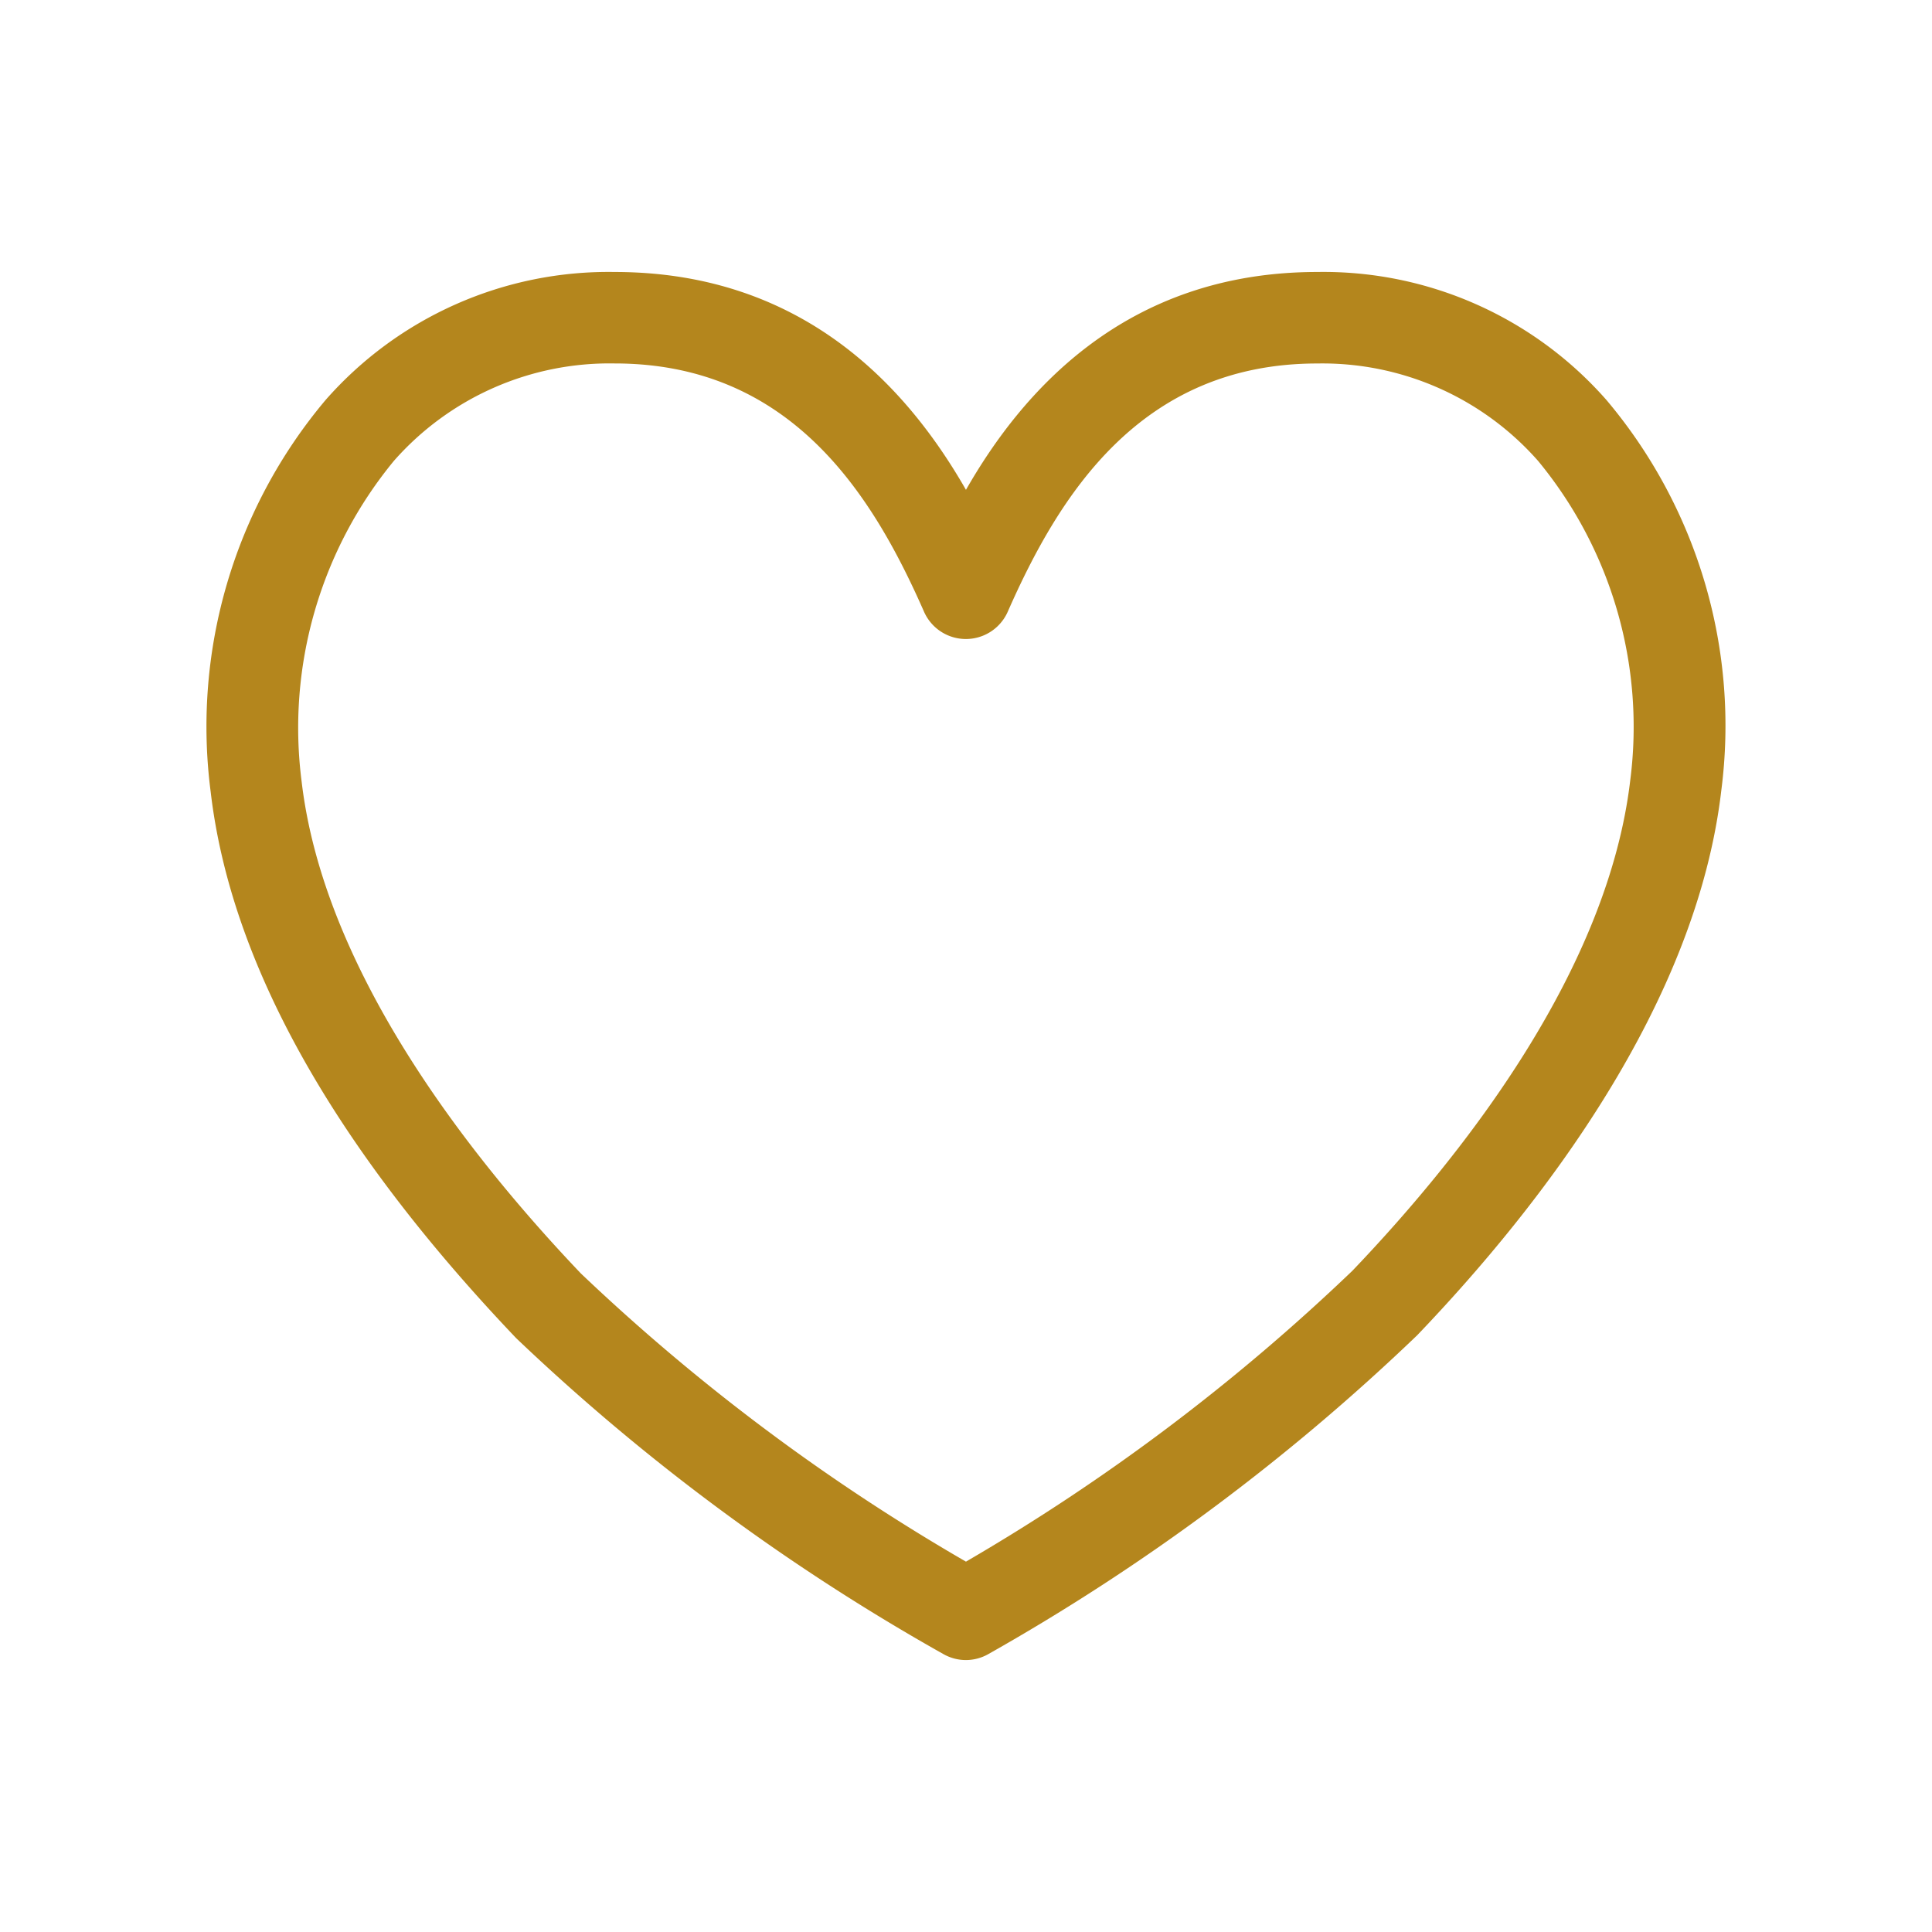 <svg xmlns="http://www.w3.org/2000/svg" xmlns:xlink="http://www.w3.org/1999/xlink" width="50" height="50" viewBox="0 0 50 50">
  <defs>
    <clipPath id="clip-path">
      <rect id="長方形_284" data-name="長方形 284" width="50" height="50" transform="translate(390 5869)" fill="#fff" stroke="#707070" stroke-width="1"/>
    </clipPath>
    <clipPath id="clip-path-2">
      <rect id="長方形_149" data-name="長方形 149" width="50" height="40" fill="#fff" stroke="#707070" stroke-width="1"/>
    </clipPath>
  </defs>
  <g id="マスクグループ_17" data-name="マスクグループ 17" transform="translate(-390 -5869)" clip-path="url(#clip-path)">
    <g id="マスクグループ_5" data-name="マスクグループ 5" transform="translate(390 5874)" clip-path="url(#clip-path-2)">
      <g id="グループ_96" data-name="グループ 96" transform="translate(-505.674 -547.257)">
        <path id="パス_75" data-name="パス 75" d="M530.674,585.219a1.182,1.182,0,0,1-.579-.151,55.289,55.289,0,0,1-11.061-8.178c-4.745-4.981-7.392-9.724-7.908-14.142a13.123,13.123,0,0,1,2.975-10.14,9.744,9.744,0,0,1,7.478-3.312c5,0,7.665,3.142,9.094,5.638,1.429-2.5,4.1-5.638,9.094-5.638a9.748,9.748,0,0,1,7.486,3.318,13.068,13.068,0,0,1,2.968,10.1c-.645,5.534-4.637,10.723-7.871,14.1a55.256,55.256,0,0,1-11.095,8.249A1.181,1.181,0,0,1,530.674,585.219Zm-9.094-33.556a7.433,7.433,0,0,0-5.71,2.519,10.869,10.869,0,0,0-2.391,8.292c.566,4.851,4.245,9.607,7.23,12.742a52.752,52.752,0,0,0,9.964,7.456,52.89,52.89,0,0,0,10-7.527c2.947-3.083,6.624-7.823,7.193-12.706a10.815,10.815,0,0,0-2.384-8.251,7.439,7.439,0,0,0-5.717-2.524c-4.592,0-6.693,3.433-8.011,6.425a1.184,1.184,0,0,1-2.166,0C528.273,555.1,526.172,551.663,521.58,551.663Z" transform="translate(0 0)" fill="#b4861d"/>
      </g>
    </g>
  </g>
</svg>
